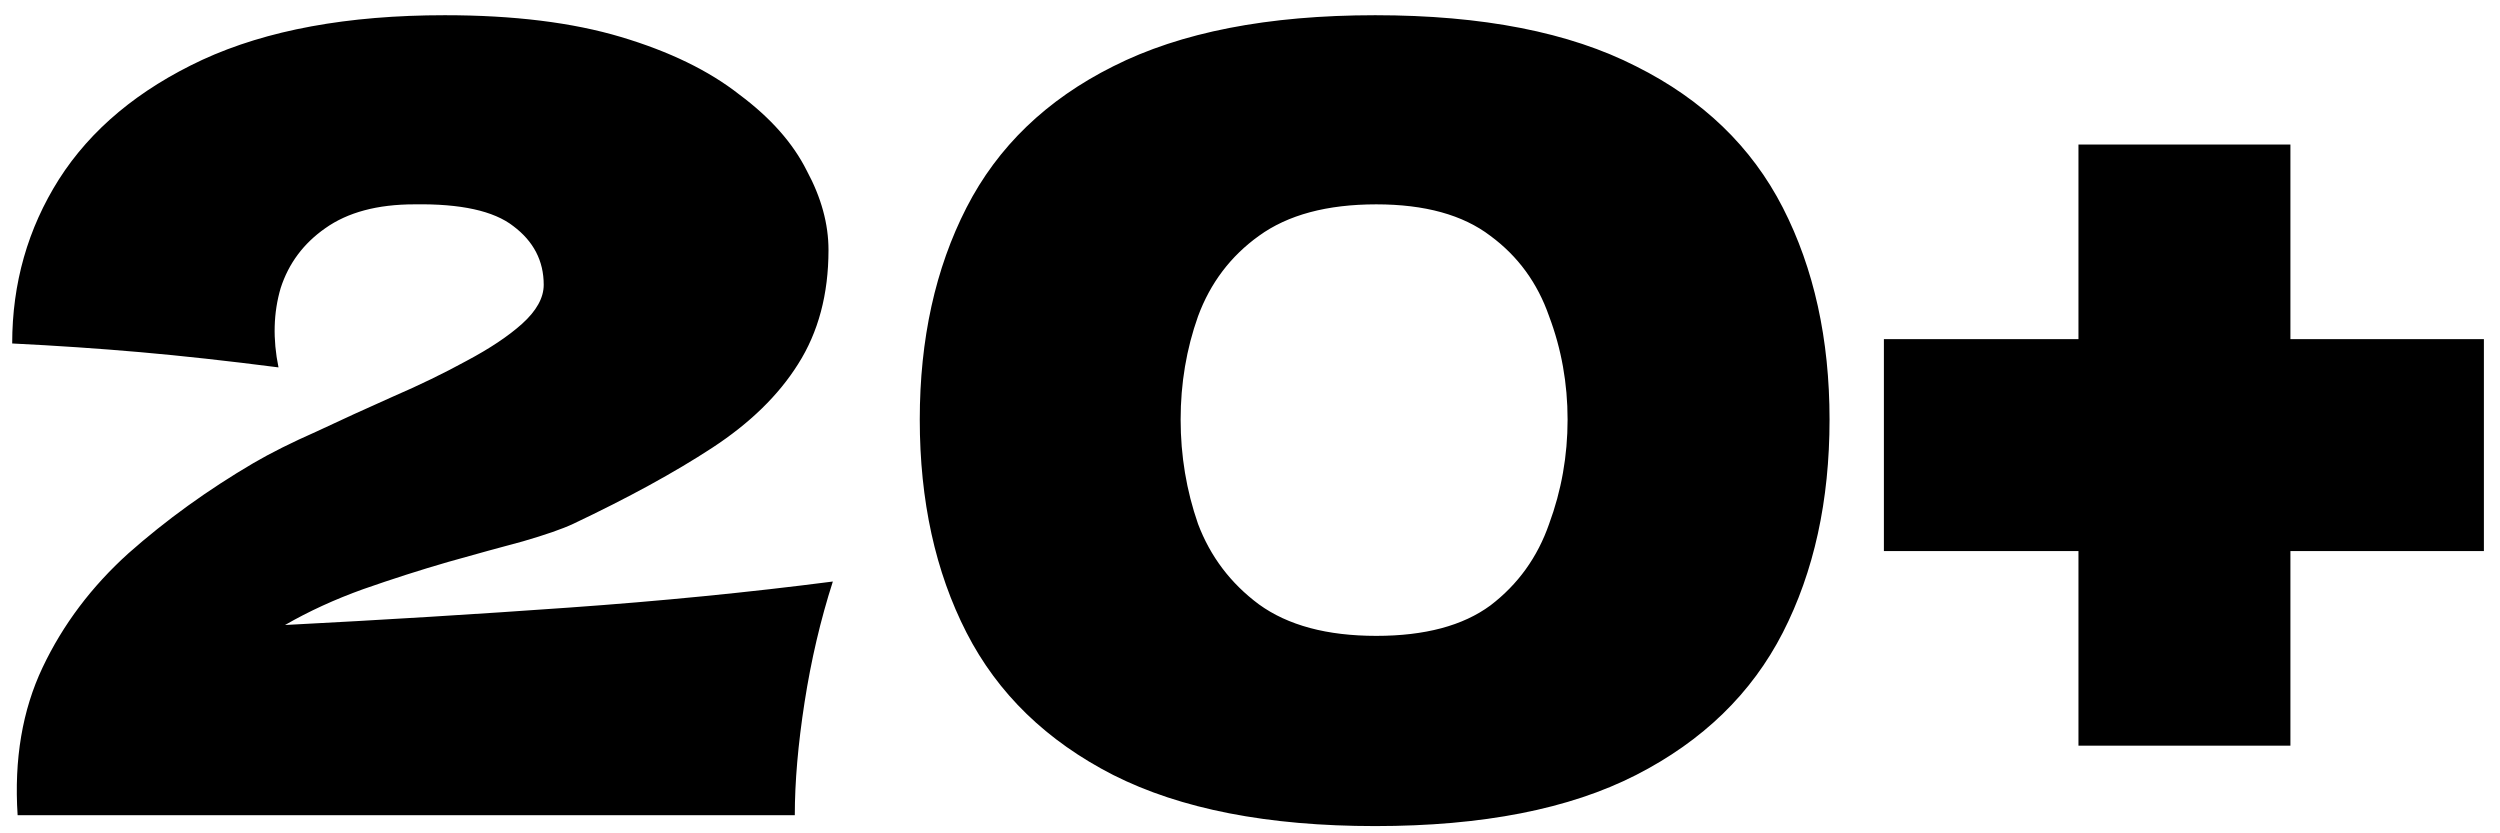 <svg width="138" height="46" viewBox="0 0 138 46" fill="none" xmlns="http://www.w3.org/2000/svg">
<path d="M15.733 34.5C21.133 34.22 26.353 33.9 31.393 33.54C36.473 33.18 41.333 32.7 45.973 32.1C45.293 34.22 44.773 36.44 44.413 38.76C44.053 41.08 43.873 43.16 43.873 45H0.973C0.773 41.92 1.233 39.2 2.353 36.84C3.473 34.48 5.053 32.38 7.093 30.54C9.173 28.7 11.473 27.04 13.993 25.56C14.953 25 16.113 24.42 17.473 23.82C18.833 23.18 20.233 22.54 21.673 21.9C23.153 21.26 24.513 20.6 25.753 19.92C27.033 19.24 28.053 18.56 28.813 17.88C29.613 17.16 30.013 16.44 30.013 15.72C30.013 14.4 29.453 13.32 28.333 12.48C27.253 11.64 25.433 11.24 22.873 11.28C20.833 11.28 19.193 11.72 17.953 12.6C16.753 13.44 15.933 14.54 15.493 15.9C15.093 17.26 15.053 18.72 15.373 20.28C12.573 19.92 10.033 19.64 7.753 19.44C5.473 19.24 3.113 19.08 0.673 18.96C0.673 15.64 1.533 12.62 3.253 9.9C5.013 7.14 7.653 4.94 11.173 3.3C14.733 1.66 19.193 0.84 24.553 0.84C28.353 0.84 31.593 1.24 34.273 2.04C36.953 2.84 39.133 3.9 40.813 5.22C42.533 6.5 43.773 7.9 44.533 9.42C45.333 10.9 45.733 12.36 45.733 13.8C45.733 16.24 45.173 18.34 44.053 20.1C42.973 21.82 41.393 23.36 39.313 24.72C37.233 26.08 34.673 27.48 31.633 28.92C31.033 29.2 30.113 29.52 28.873 29.88C27.673 30.2 26.293 30.58 24.733 31.02C23.213 31.46 21.653 31.96 20.053 32.52C18.493 33.08 17.053 33.74 15.733 34.5ZM75.911 45.6C69.991 45.6 65.171 44.66 61.451 42.78C57.771 40.9 55.071 38.28 53.351 34.92C51.631 31.56 50.771 27.64 50.771 23.16C50.771 18.72 51.631 14.82 53.351 11.46C55.071 8.1 57.771 5.5 61.451 3.66C65.171 1.78 69.991 0.84 75.911 0.84C81.831 0.84 86.631 1.78 90.311 3.66C93.991 5.5 96.691 8.1 98.411 11.46C100.131 14.82 100.991 18.72 100.991 23.16C100.991 27.64 100.131 31.56 98.411 34.92C96.691 38.28 93.991 40.9 90.311 42.78C86.631 44.66 81.831 45.6 75.911 45.6ZM75.971 35.1C78.651 35.1 80.751 34.54 82.271 33.42C83.791 32.26 84.871 30.76 85.511 28.92C86.191 27.08 86.531 25.16 86.531 23.16C86.531 21.16 86.191 19.26 85.511 17.46C84.871 15.62 83.791 14.14 82.271 13.02C80.751 11.86 78.651 11.28 75.971 11.28C73.251 11.28 71.091 11.86 69.491 13.02C67.931 14.14 66.811 15.62 66.131 17.46C65.491 19.26 65.171 21.16 65.171 23.16C65.171 25.16 65.491 27.08 66.131 28.92C66.811 30.72 67.931 32.2 69.491 33.36C71.091 34.52 73.251 35.1 75.971 35.1ZM137.111 30.42H126.431V41.16H114.731V30.42H103.991V18.72H114.731V7.98H126.431V18.72H137.111V30.42Z" fill="black"/>
</svg>
